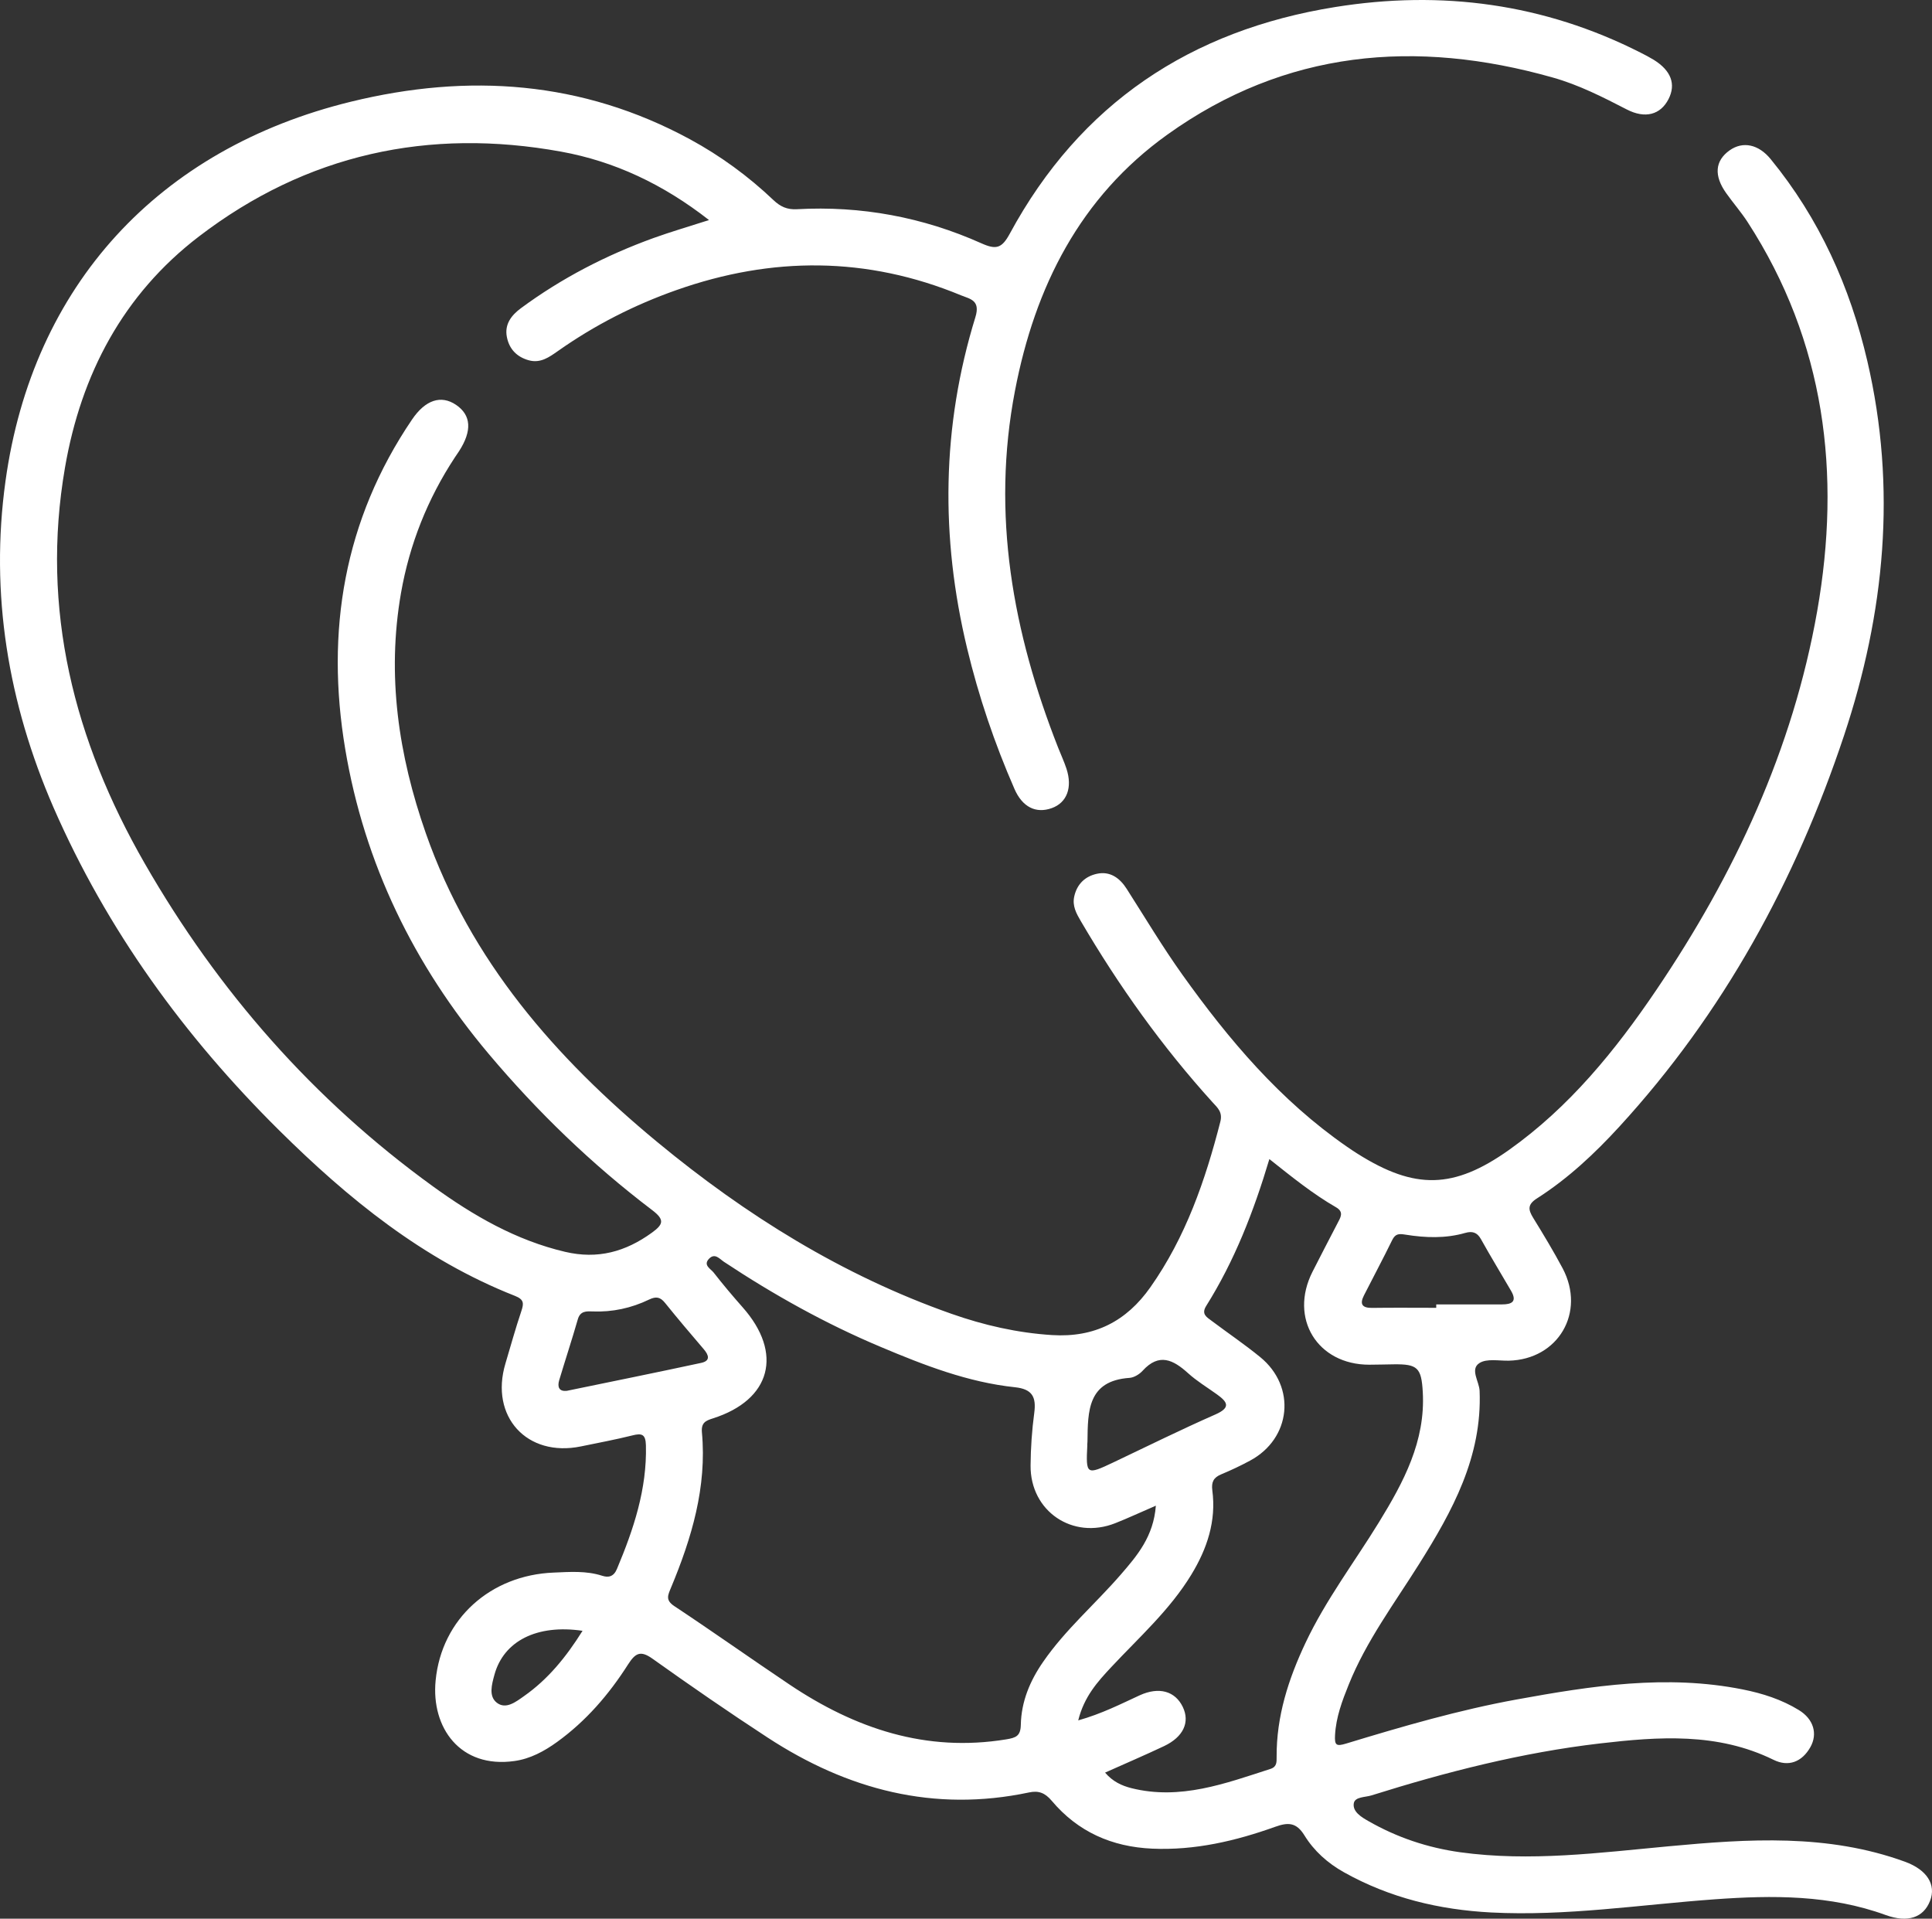 <?xml version="1.0" encoding="UTF-8"?> <svg xmlns="http://www.w3.org/2000/svg" viewBox="0 0 110.865 110.093" fill="none"><rect x="0" y="0" width="110.865" height="110.093" fill="#333333" stroke="none"/> <path d="M40.673 12.617C38.054 10.571 35.261 9.258 32.204 8.702C24.602 7.32 17.59 8.841 11.415 13.569C7.065 16.898 4.654 21.474 3.731 26.819C2.321 34.971 4.255 42.493 8.306 49.546C12.516 56.877 17.985 63.109 24.841 68.071C27.152 69.745 29.598 71.165 32.429 71.83C34.303 72.269 35.894 71.826 37.408 70.731C38.071 70.249 38.149 69.988 37.425 69.436C33.965 66.811 30.851 63.804 28.05 60.48C23.752 55.378 20.912 49.555 19.81 42.98C18.678 36.231 19.732 29.839 23.644 24.072C24.407 22.947 25.305 22.647 26.168 23.229C27.039 23.82 27.1 24.711 26.345 25.884C26.267 26.006 26.181 26.123 26.102 26.245C24.537 28.622 23.501 31.229 23.011 34.024C22.187 38.748 22.863 43.323 24.437 47.817C27 55.13 31.874 60.697 37.707 65.521C42.794 69.727 48.34 73.182 54.597 75.385C56.462 76.041 58.379 76.48 60.373 76.606C62.806 76.758 64.64 75.815 66.011 73.864C68.036 70.992 69.163 67.737 70.026 64.369C70.169 63.813 69.87 63.565 69.588 63.257C66.692 60.063 64.202 56.573 62.021 52.853C61.765 52.414 61.523 51.984 61.644 51.437C61.804 50.715 62.282 50.281 62.945 50.137C63.691 49.976 64.25 50.368 64.654 51.002C65.703 52.645 66.705 54.322 67.832 55.904C70.508 59.654 73.461 63.148 77.29 65.795C77.498 65.938 77.706 66.081 77.919 66.212C81.197 68.272 83.417 68.232 86.587 65.986C90.056 63.526 92.697 60.276 95.052 56.795C99.54 50.163 102.879 43.002 104.276 35.071C105.663 27.179 104.74 19.618 100.282 12.739C99.909 12.165 99.453 11.644 99.059 11.088C98.339 10.079 98.409 9.228 99.25 8.628C100.009 8.089 100.911 8.276 101.609 9.132C104.401 12.543 106.162 16.454 107.155 20.722C108.851 28.009 108.157 35.167 105.819 42.198C103.04 50.546 98.898 58.129 92.927 64.643C91.509 66.19 89.979 67.624 88.205 68.758C87.65 69.11 87.685 69.401 87.979 69.879C88.565 70.831 89.146 71.791 89.671 72.778C91.006 75.303 89.419 78.006 86.583 78.075C86.011 78.088 85.312 77.94 84.892 78.214C84.341 78.57 84.883 79.266 84.905 79.805C85.057 83.59 83.344 86.706 81.431 89.747C80.013 92.007 78.404 94.154 77.398 96.653C77.021 97.587 76.666 98.526 76.609 99.56C76.579 100.142 76.674 100.22 77.255 100.042C80.482 99.06 83.721 98.117 87.043 97.513C91.336 96.731 95.637 96.066 100.004 96.939C101.14 97.165 102.238 97.517 103.222 98.121C104.076 98.643 104.315 99.49 103.885 100.251C103.4 101.107 102.624 101.398 101.769 100.976C98.556 99.399 95.178 99.647 91.808 100.038C87.338 100.559 82.988 101.672 78.699 103.019C78.339 103.132 77.745 103.093 77.685 103.475C77.607 103.957 78.131 104.27 78.522 104.492C80.161 105.431 81.921 106.022 83.795 106.282C87.801 106.834 91.778 106.308 95.754 105.939C100.321 105.513 104.879 105.209 109.315 106.825C110.568 107.282 111.119 108.134 110.754 109.068C110.377 110.037 109.471 110.341 108.213 109.885C105.017 108.72 101.717 108.742 98.4 108.981C94.124 109.289 89.87 109.959 85.568 109.737C82.589 109.581 79.753 108.903 77.121 107.43C76.18 106.904 75.399 106.2 74.853 105.313C74.385 104.553 73.903 104.562 73.183 104.818C70.902 105.635 68.565 106.183 66.111 106.074C63.795 105.97 61.848 105.105 60.352 103.328C59.966 102.871 59.597 102.732 59.051 102.849C53.587 104.005 48.63 102.693 44.047 99.699C41.814 98.243 39.619 96.726 37.447 95.179C36.748 94.68 36.458 94.854 36.037 95.51C34.944 97.226 33.626 98.756 31.965 99.955C31.224 100.49 30.426 100.92 29.524 101.046C26.406 101.489 24.737 99.13 24.997 96.435C25.339 92.876 28.158 90.378 31.77 90.234C32.703 90.195 33.639 90.121 34.554 90.416C34.914 90.534 35.218 90.473 35.404 90.021C36.358 87.749 37.13 85.445 37.065 82.929C37.048 82.29 36.827 82.225 36.285 82.364C35.309 82.608 34.32 82.79 33.336 82.994C30.239 83.633 28.093 81.278 29.004 78.236C29.303 77.236 29.58 76.228 29.914 75.238C30.066 74.786 30.075 74.564 29.546 74.355C24.277 72.282 19.979 68.78 16.012 64.851C10.582 59.471 6.142 53.37 3.067 46.326C0.465 40.338 -0.58 34.076 0.314 27.614C1.866 16.372 9.108 8.528 20.144 5.834C26.87 4.191 33.401 4.634 39.589 7.989C41.341 8.941 42.941 10.11 44.385 11.483C44.78 11.857 45.165 12.035 45.725 12.005C49.411 11.8 52.958 12.457 56.323 13.964C57.169 14.342 57.49 14.247 57.945 13.408C61.987 5.942 68.322 1.732 76.627 0.402C82.732 -0.576 88.591 0.206 94.137 3.018C94.393 3.148 94.653 3.283 94.896 3.431C95.893 4.048 96.184 4.83 95.746 5.686C95.286 6.586 94.406 6.825 93.352 6.281C91.978 5.573 90.599 4.869 89.102 4.448C81.24 2.223 73.756 2.874 66.982 7.728C61.978 11.314 59.389 16.454 58.244 22.417C56.878 29.517 58.119 36.288 60.72 42.902C60.877 43.302 61.063 43.697 61.197 44.105C61.553 45.192 61.223 46.057 60.356 46.369C59.446 46.696 58.669 46.313 58.214 45.27C57.073 42.658 56.159 39.964 55.495 37.196C53.964 30.825 54.034 24.476 55.972 18.197C56.271 17.224 55.668 17.158 55.148 16.946C49.749 14.712 44.307 14.708 38.826 16.641C36.397 17.497 34.129 18.653 32.026 20.135C31.523 20.487 31.024 20.857 30.348 20.674C29.654 20.483 29.22 20.027 29.086 19.336C28.943 18.606 29.346 18.088 29.893 17.684C32.23 15.959 34.784 14.642 37.507 13.656C38.483 13.304 39.485 13.013 40.677 12.63L40.673 12.617ZM66.323 86.397C65.434 86.779 64.723 87.114 63.994 87.401C61.553 88.365 59.116 86.714 59.138 84.089C59.146 83.081 59.216 82.064 59.35 81.065C59.471 80.152 59.229 79.705 58.249 79.6C55.543 79.314 53.032 78.336 50.547 77.289C47.381 75.959 44.398 74.294 41.54 72.4C41.293 72.235 41.028 71.883 40.695 72.217C40.326 72.591 40.777 72.799 40.946 73.012C41.479 73.695 42.039 74.36 42.611 75.007C44.957 77.649 44.246 80.326 40.907 81.387C40.495 81.517 40.231 81.634 40.278 82.182C40.569 85.323 39.693 88.248 38.505 91.099C38.323 91.538 38.175 91.812 38.696 92.159C40.92 93.632 43.093 95.175 45.309 96.661C49.077 99.186 53.14 100.559 57.746 99.803C58.292 99.712 58.565 99.616 58.578 98.973C58.604 97.643 59.098 96.453 59.858 95.357C61.137 93.502 62.85 92.038 64.315 90.347C65.256 89.261 66.193 88.165 66.327 86.397H66.323ZM61.865 98.717C63.227 98.334 64.307 97.778 65.404 97.274C66.501 96.774 67.433 97.026 67.875 97.948C68.292 98.821 67.906 99.664 66.8 100.19C65.707 100.707 64.597 101.181 63.413 101.711C63.86 102.232 64.363 102.458 64.918 102.602C67.728 103.306 70.308 102.336 72.906 101.498C73.279 101.376 73.257 101.102 73.257 100.807C73.244 98.482 73.934 96.344 74.914 94.267C76.076 91.803 77.719 89.643 79.133 87.34C80.538 85.05 81.804 82.699 81.644 79.874C81.566 78.475 81.34 78.266 79.978 78.284C79.51 78.288 79.042 78.306 78.574 78.306C75.594 78.306 73.964 75.646 75.313 72.978C75.785 72.043 76.271 71.118 76.752 70.188C76.917 69.866 77.142 69.549 76.67 69.275C75.334 68.506 74.133 67.533 72.841 66.507C71.935 69.54 70.833 72.356 69.216 74.933C68.916 75.411 69.255 75.581 69.536 75.794C70.46 76.489 71.418 77.136 72.312 77.867C74.398 79.566 74.098 82.542 71.731 83.811C71.193 84.102 70.638 84.363 70.074 84.598C69.641 84.78 69.506 85.032 69.567 85.515C69.801 87.275 69.268 88.865 68.366 90.347C67.134 92.376 65.369 93.945 63.769 95.657C62.984 96.496 62.208 97.352 61.87 98.725L61.865 98.717ZM82.416 75.038C82.416 74.972 82.416 74.907 82.416 74.846C83.673 74.846 84.935 74.846 86.193 74.846C86.739 74.846 87.069 74.694 86.718 74.081C86.141 73.086 85.538 72.1 84.979 71.096C84.757 70.696 84.467 70.635 84.081 70.744C82.949 71.07 81.796 71.027 80.655 70.844C80.273 70.783 80.074 70.783 79.888 71.157C79.367 72.226 78.803 73.273 78.266 74.334C78.01 74.838 78.175 75.055 78.743 75.046C79.965 75.029 81.193 75.042 82.416 75.042V75.038ZM62.394 82.929C62.308 84.624 62.342 84.646 63.89 83.911C65.837 82.986 67.771 82.029 69.744 81.161C70.66 80.756 70.425 80.435 69.827 80.004C69.272 79.605 68.678 79.248 68.175 78.792C67.32 78.019 66.51 77.614 65.564 78.657C65.382 78.857 65.074 79.044 64.814 79.062C62.407 79.227 62.425 80.978 62.403 82.707C62.403 82.781 62.394 82.851 62.39 82.925L62.394 82.929ZM32.507 79.809C35.118 79.27 37.681 78.753 40.239 78.201C40.781 78.084 40.673 77.753 40.383 77.415C39.632 76.537 38.886 75.659 38.162 74.759C37.885 74.416 37.646 74.377 37.247 74.568C36.228 75.059 35.144 75.294 34.008 75.25C33.648 75.238 33.297 75.216 33.158 75.698C32.82 76.871 32.438 78.032 32.087 79.201C31.974 79.587 32.087 79.848 32.503 79.805L32.507 79.809ZM33.435 93.576C30.803 93.185 28.904 94.167 28.375 96.088C28.219 96.657 28.028 97.331 28.513 97.704C29.03 98.1 29.598 97.656 30.07 97.322C31.445 96.357 32.481 95.088 33.431 93.571L33.435 93.576Z" fill="white"></path> </svg> 